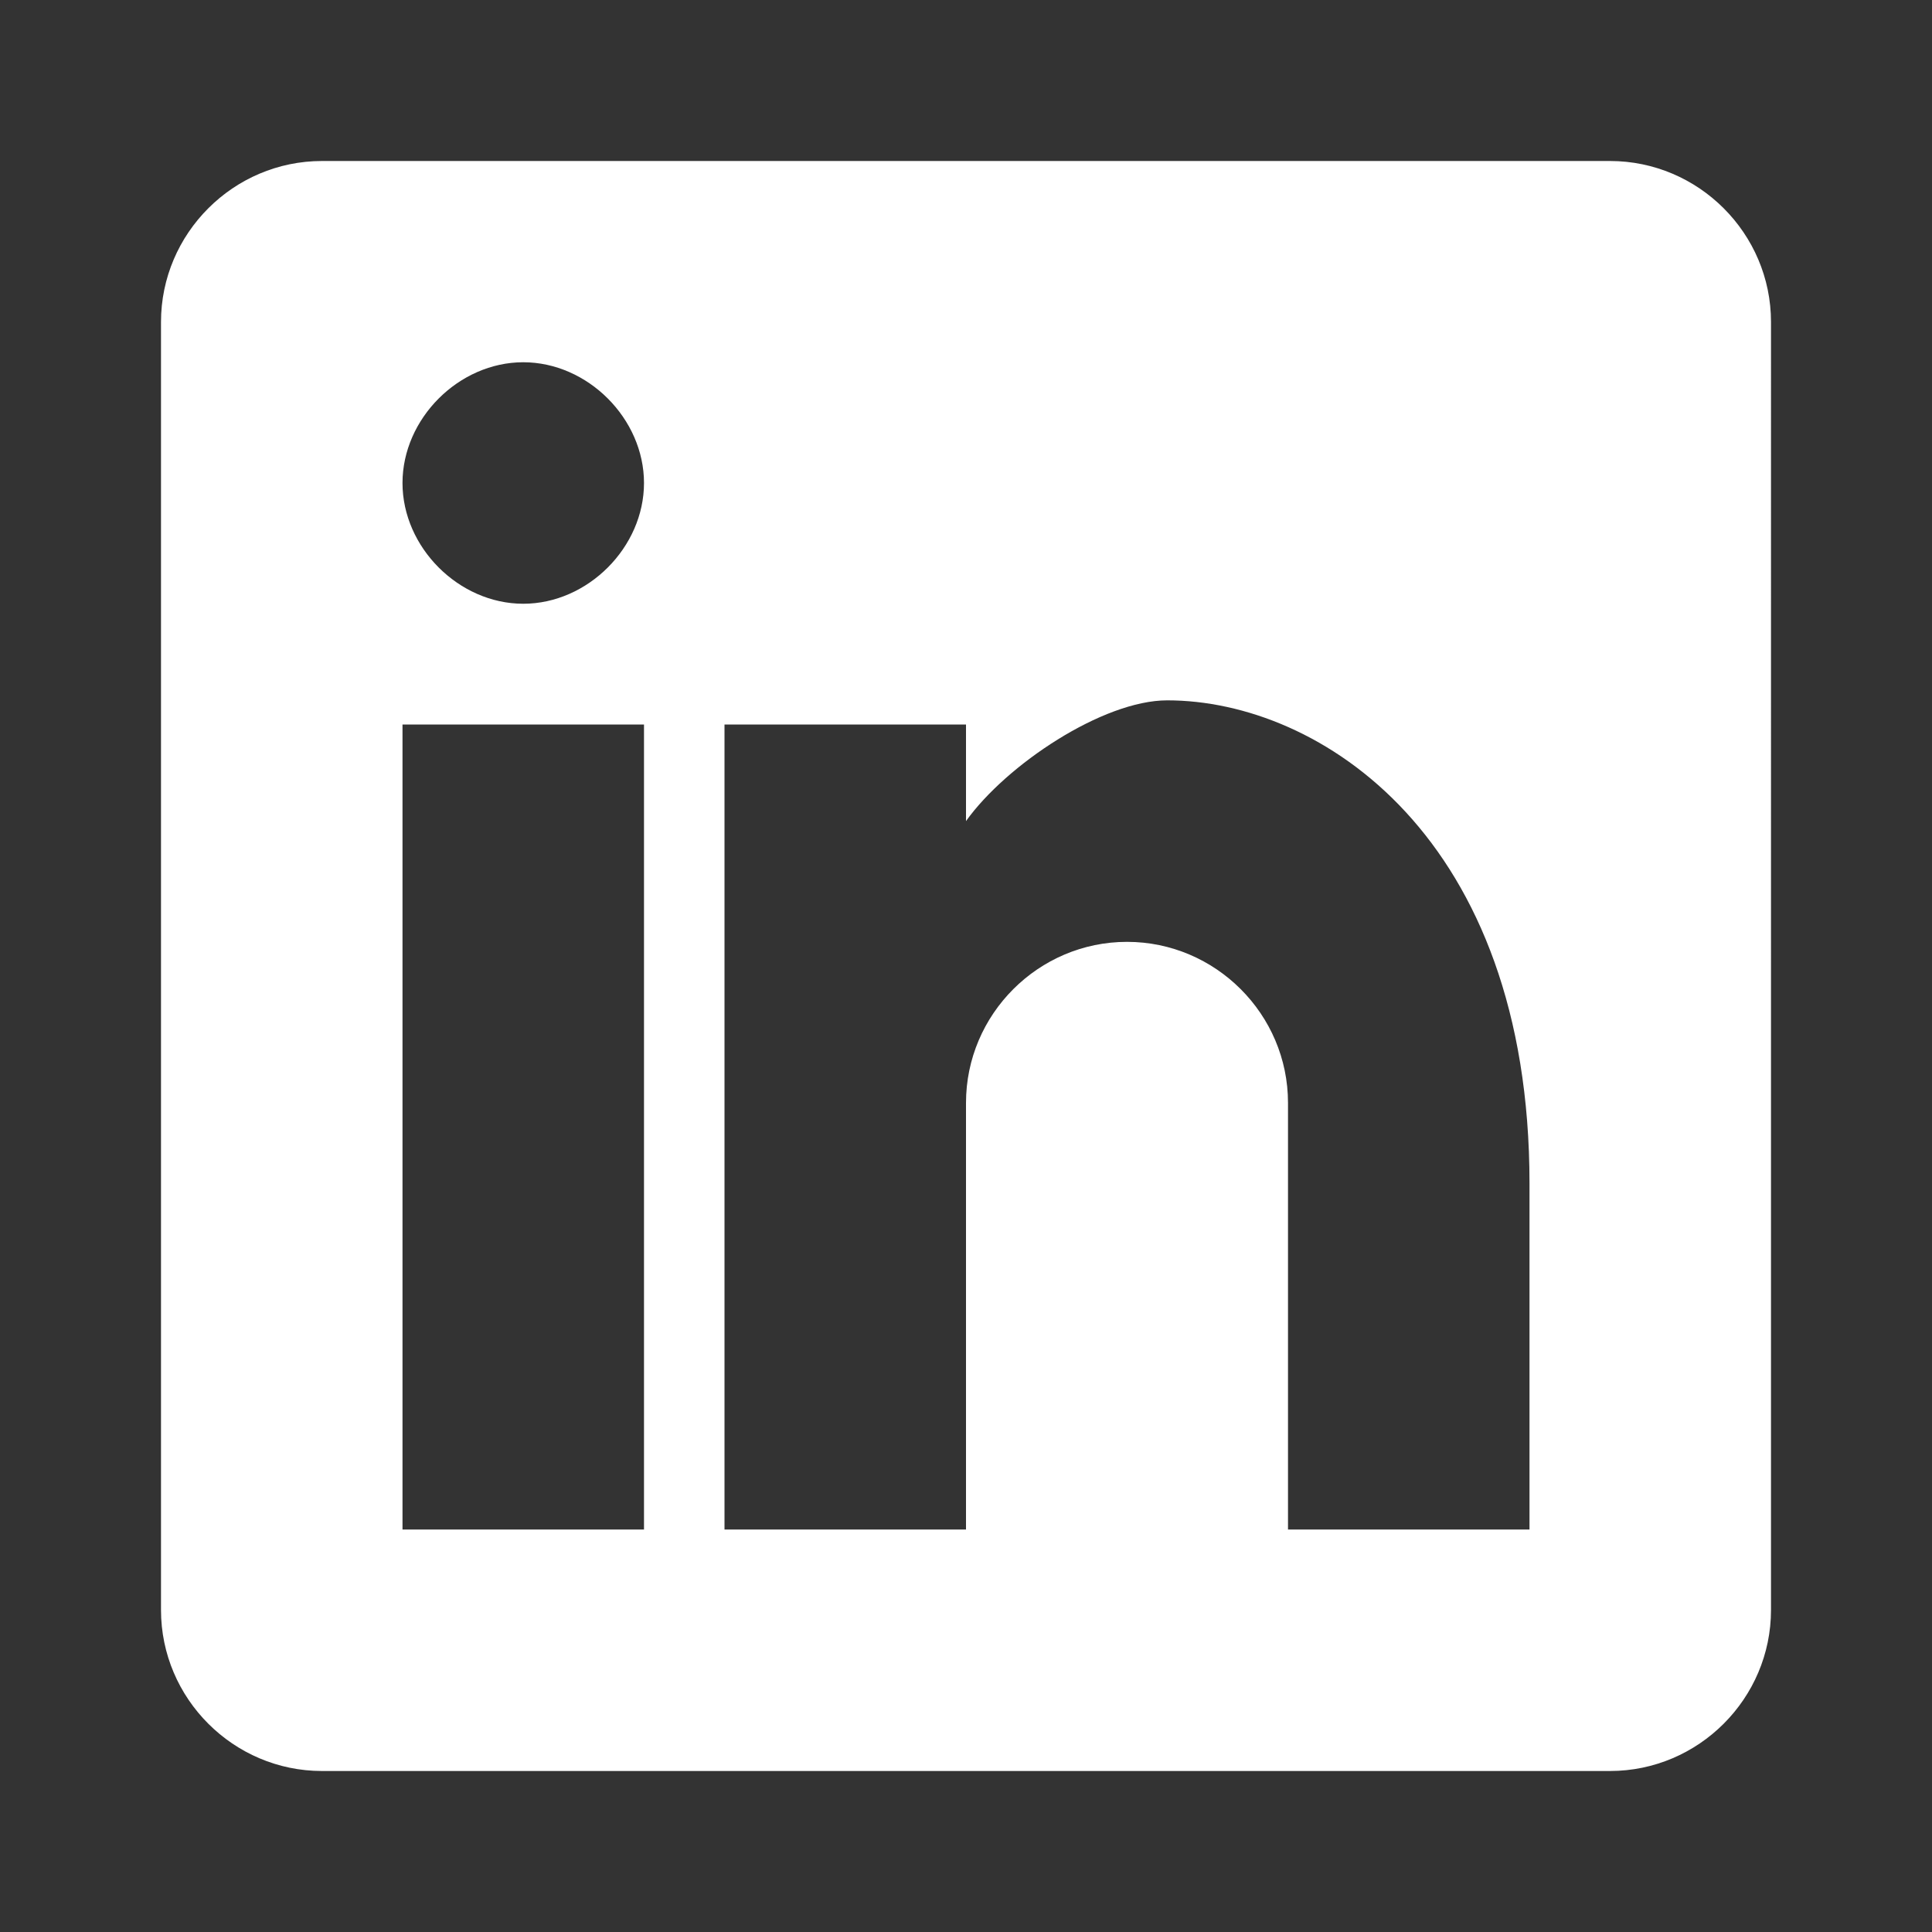 <svg xmlns="http://www.w3.org/2000/svg" width="24" height="24" viewBox="0 0 24 24">
  <rect x="0" y="0" width="24" height="24" fill="#333333" stroke="none"/>
  <path d="M20,2H4C2.9,2,2,2.9,2,4v16c0,1.1,0.9,2,2,2h16c1.1,0,2-0.9,2-2V4C22,2.9,21.1,2,20,2z M8,19H5V9h3V19z M6.5,7.5C5.7,7.5,5,6.8,5,6s0.7-1.5,1.5-1.5S8,5.2,8,6S7.3,7.5,6.5,7.5z M19,19h-3v-5.3c0-1.1-0.9-2-2-2s-2,0.9-2,2V19H9V9h3v1.2c0.5-0.7,1.7-1.5,2.5-1.5c1.9,0,4.5,1.7,4.5,6V19z" fill="white"/>
</svg>
